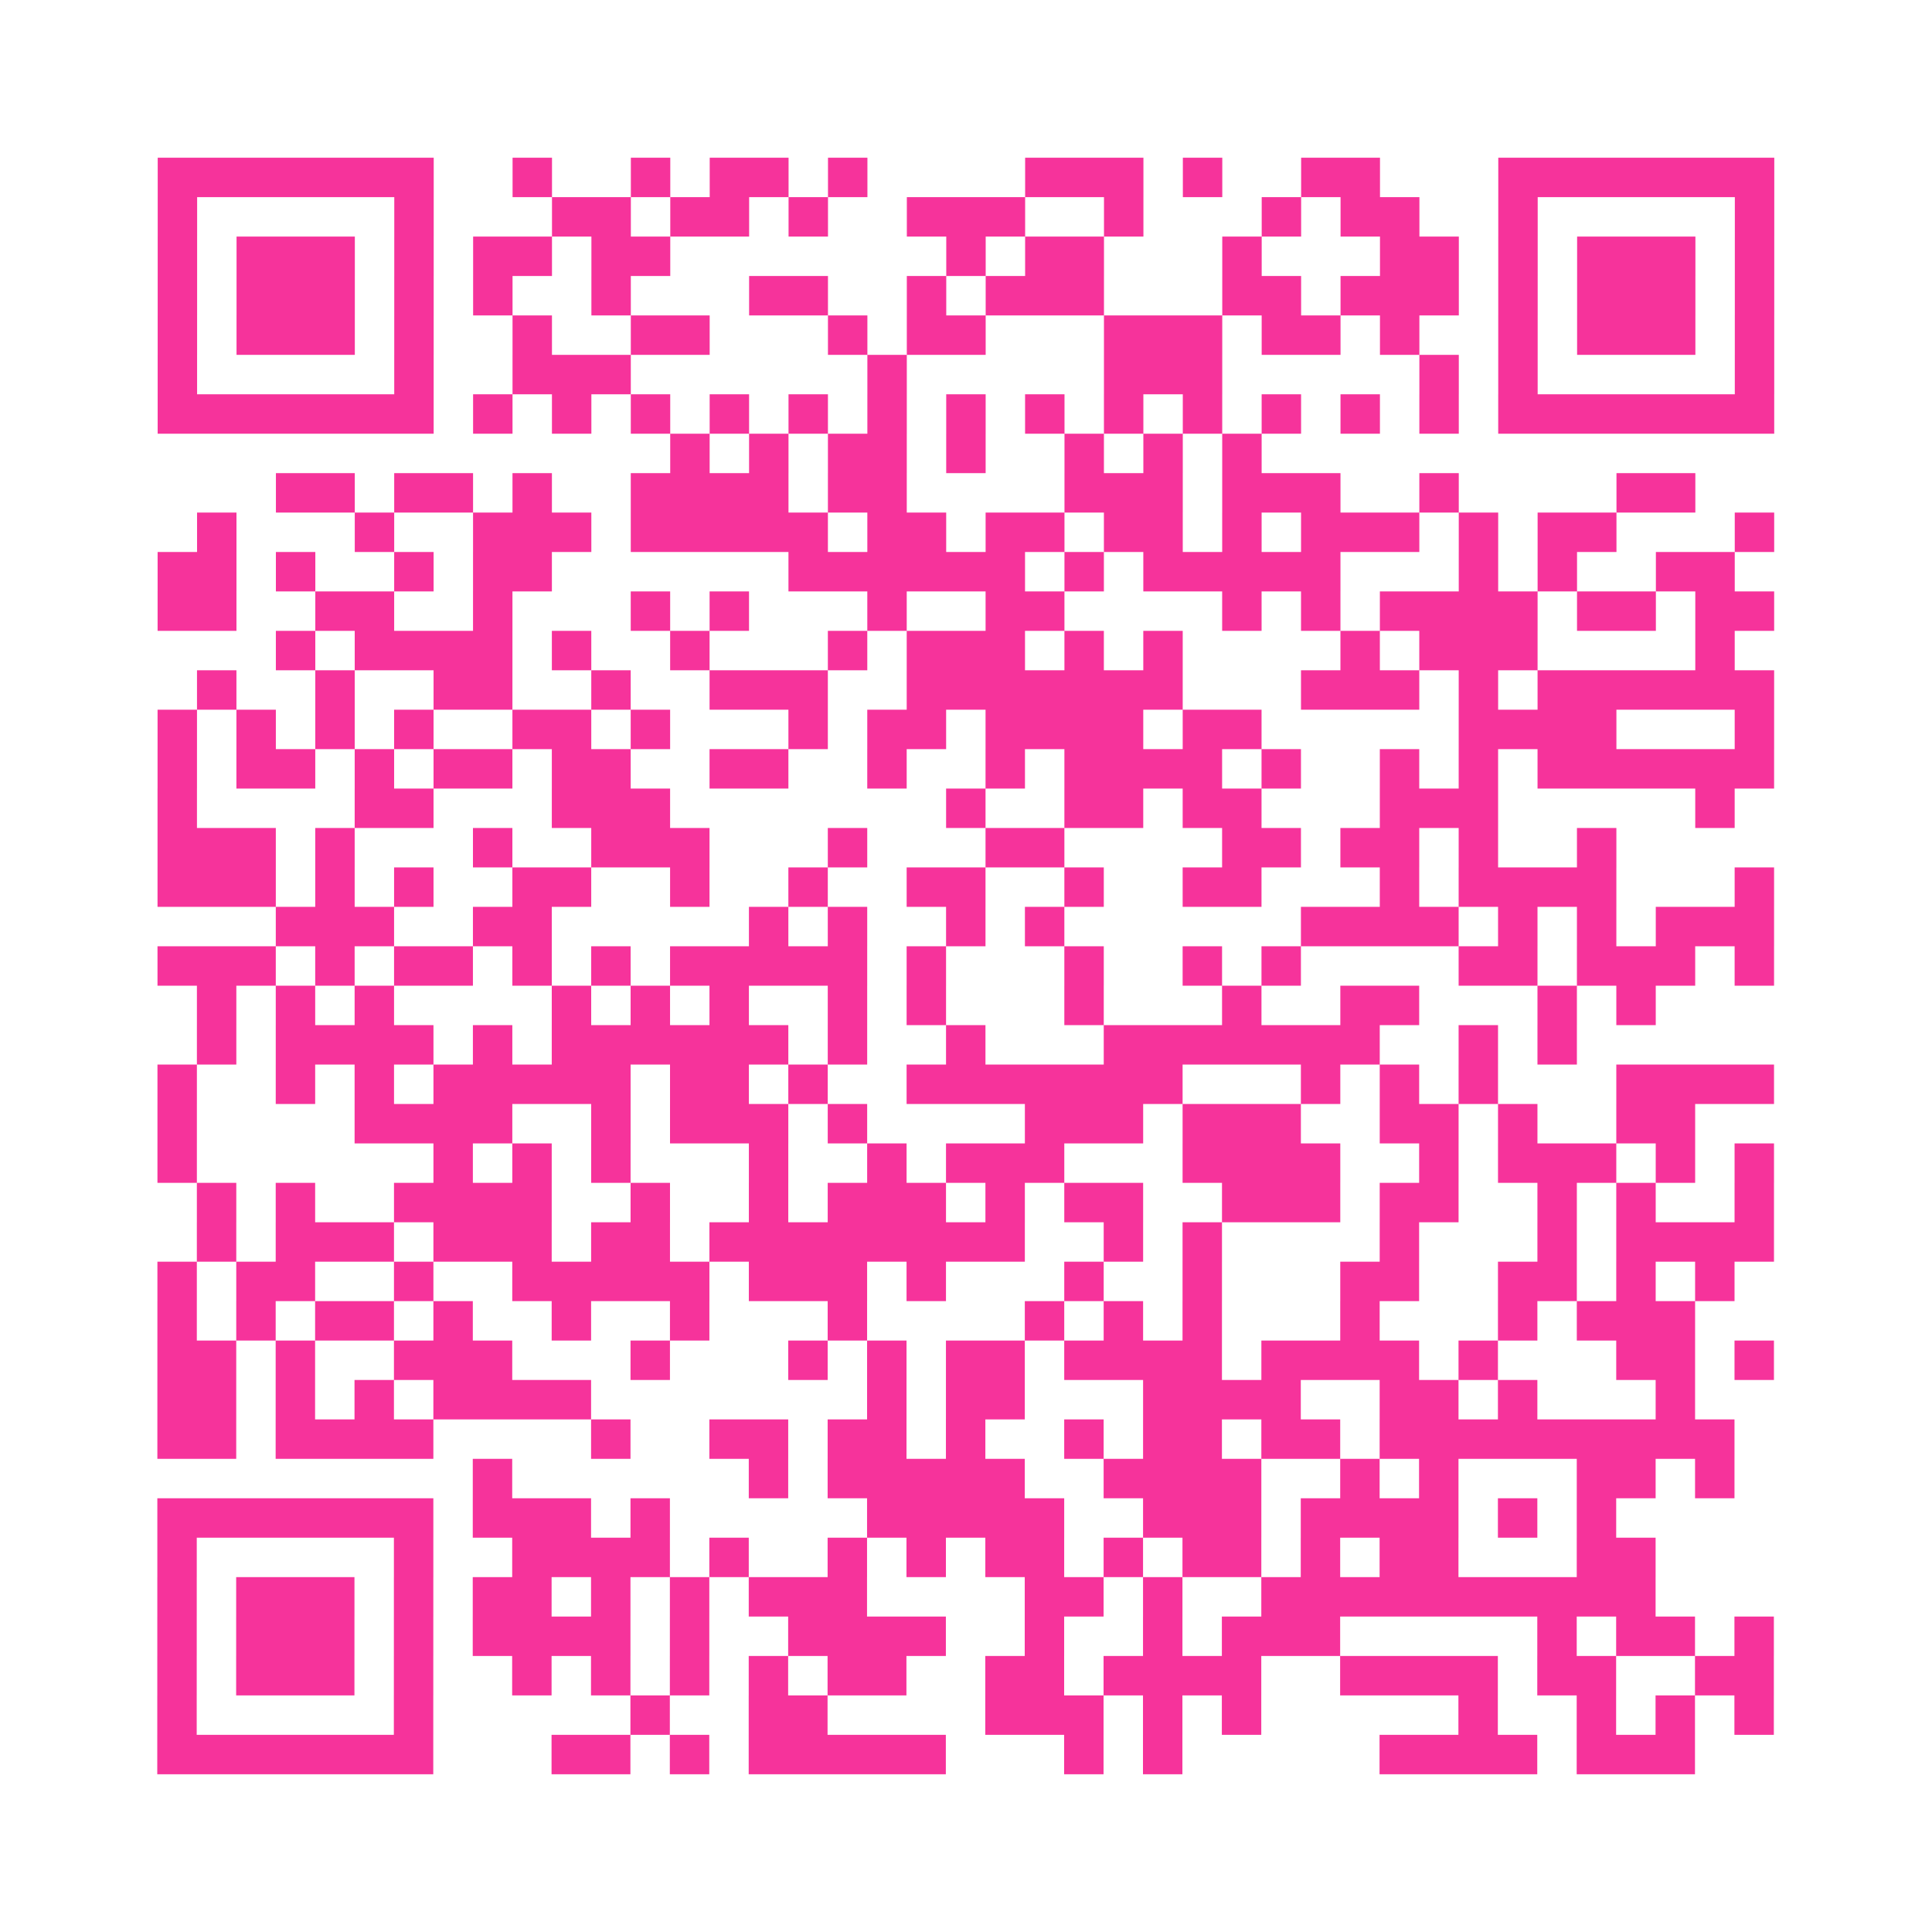 <?xml version="1.0" encoding="UTF-8"?>
<svg xmlns="http://www.w3.org/2000/svg" viewBox="0 0 49 49" class="pyqrcode"><path fill="transparent" d="M0 0h49v49h-49z"/><path stroke="#f6339b" class="pyqrline" d="M4 4.5h7m2 0h1m2 0h1m1 0h2m1 0h1m4 0h3m1 0h1m2 0h2m3 0h7m-41 1h1m5 0h1m3 0h2m1 0h2m1 0h1m2 0h3m2 0h1m3 0h1m1 0h2m2 0h1m5 0h1m-41 1h1m1 0h3m1 0h1m1 0h2m1 0h2m7 0h1m1 0h2m3 0h1m3 0h2m1 0h1m1 0h3m1 0h1m-41 1h1m1 0h3m1 0h1m1 0h1m2 0h1m3 0h2m2 0h1m1 0h3m3 0h2m1 0h3m1 0h1m1 0h3m1 0h1m-41 1h1m1 0h3m1 0h1m2 0h1m2 0h2m3 0h1m1 0h2m3 0h3m1 0h2m1 0h1m2 0h1m1 0h3m1 0h1m-41 1h1m5 0h1m2 0h3m6 0h1m5 0h3m5 0h1m1 0h1m5 0h1m-41 1h7m1 0h1m1 0h1m1 0h1m1 0h1m1 0h1m1 0h1m1 0h1m1 0h1m1 0h1m1 0h1m1 0h1m1 0h1m1 0h1m1 0h7m-28 1h1m1 0h1m1 0h2m1 0h1m2 0h1m1 0h1m1 0h1m-25 1h2m1 0h2m1 0h1m2 0h4m1 0h2m4 0h3m1 0h3m2 0h1m4 0h2m-38 1h1m3 0h1m2 0h3m1 0h5m1 0h2m1 0h2m1 0h2m1 0h1m1 0h3m1 0h1m1 0h2m3 0h1m-41 1h2m1 0h1m2 0h1m1 0h2m6 0h6m1 0h1m1 0h5m3 0h1m1 0h1m2 0h2m-40 1h2m2 0h2m2 0h1m3 0h1m1 0h1m3 0h1m2 0h2m4 0h1m1 0h1m1 0h4m1 0h2m1 0h2m-38 1h1m1 0h4m1 0h1m2 0h1m3 0h1m1 0h3m1 0h1m1 0h1m4 0h1m1 0h3m4 0h1m-39 1h1m2 0h1m2 0h2m2 0h1m2 0h3m2 0h7m3 0h3m1 0h1m1 0h6m-41 1h1m1 0h1m1 0h1m1 0h1m2 0h2m1 0h1m3 0h1m1 0h2m1 0h4m1 0h2m5 0h4m3 0h1m-41 1h1m1 0h2m1 0h1m1 0h2m1 0h2m2 0h2m2 0h1m2 0h1m1 0h4m1 0h1m2 0h1m1 0h1m1 0h6m-41 1h1m4 0h2m3 0h3m7 0h1m2 0h2m1 0h2m3 0h3m5 0h1m-40 1h3m1 0h1m3 0h1m2 0h3m3 0h1m3 0h2m4 0h2m1 0h2m1 0h1m2 0h1m-37 1h3m1 0h1m1 0h1m2 0h2m2 0h1m2 0h1m2 0h2m2 0h1m2 0h2m3 0h1m1 0h4m3 0h1m-38 1h3m2 0h2m5 0h1m1 0h1m2 0h1m1 0h1m6 0h4m1 0h1m1 0h1m1 0h3m-41 1h3m1 0h1m1 0h2m1 0h1m1 0h1m1 0h5m1 0h1m3 0h1m2 0h1m1 0h1m4 0h2m1 0h3m1 0h1m-40 1h1m1 0h1m1 0h1m4 0h1m1 0h1m1 0h1m2 0h1m1 0h1m3 0h1m3 0h1m2 0h2m3 0h1m1 0h1m-37 1h1m1 0h4m1 0h1m1 0h6m1 0h1m2 0h1m3 0h7m2 0h1m1 0h1m-36 1h1m2 0h1m1 0h1m1 0h5m1 0h2m1 0h1m2 0h7m3 0h1m1 0h1m1 0h1m3 0h4m-41 1h1m4 0h4m2 0h1m1 0h3m1 0h1m4 0h3m1 0h3m2 0h2m1 0h1m2 0h2m-39 1h1m6 0h1m1 0h1m1 0h1m3 0h1m2 0h1m1 0h3m3 0h4m2 0h1m1 0h3m1 0h1m1 0h1m-40 1h1m1 0h1m2 0h4m2 0h1m2 0h1m1 0h3m1 0h1m1 0h2m2 0h3m1 0h2m2 0h1m1 0h1m2 0h1m-40 1h1m1 0h3m1 0h3m1 0h2m1 0h8m2 0h1m1 0h1m4 0h1m3 0h1m1 0h4m-41 1h1m1 0h2m2 0h1m2 0h5m1 0h3m1 0h1m3 0h1m2 0h1m3 0h2m2 0h2m1 0h1m1 0h1m-40 1h1m1 0h1m1 0h2m1 0h1m2 0h1m2 0h1m3 0h1m4 0h1m1 0h1m1 0h1m3 0h1m3 0h1m1 0h3m-39 1h2m1 0h1m2 0h3m3 0h1m3 0h1m1 0h1m1 0h2m1 0h4m1 0h4m1 0h1m3 0h2m1 0h1m-41 1h2m1 0h1m1 0h1m1 0h4m7 0h1m1 0h2m3 0h4m2 0h2m1 0h1m3 0h1m-39 1h2m1 0h4m4 0h1m2 0h2m1 0h2m1 0h1m2 0h1m1 0h2m1 0h2m1 0h9m-32 1h1m6 0h1m1 0h5m2 0h4m2 0h1m1 0h1m3 0h2m1 0h1m-40 1h7m1 0h3m1 0h1m5 0h5m2 0h3m1 0h4m1 0h1m1 0h1m-37 1h1m5 0h1m2 0h4m1 0h1m2 0h1m1 0h1m1 0h2m1 0h1m1 0h2m1 0h1m1 0h2m3 0h2m-38 1h1m1 0h3m1 0h1m1 0h2m1 0h1m1 0h1m1 0h3m4 0h2m1 0h1m2 0h10m-38 1h1m1 0h3m1 0h1m1 0h4m1 0h1m2 0h4m2 0h1m2 0h1m1 0h3m5 0h1m1 0h2m1 0h1m-41 1h1m1 0h3m1 0h1m2 0h1m1 0h1m1 0h1m1 0h1m1 0h2m2 0h2m1 0h4m2 0h4m1 0h2m2 0h2m-41 1h1m5 0h1m5 0h1m2 0h2m4 0h3m1 0h1m1 0h1m5 0h1m2 0h1m1 0h1m1 0h1m-41 1h7m3 0h2m1 0h1m1 0h5m3 0h1m1 0h1m5 0h4m1 0h3"/></svg>
